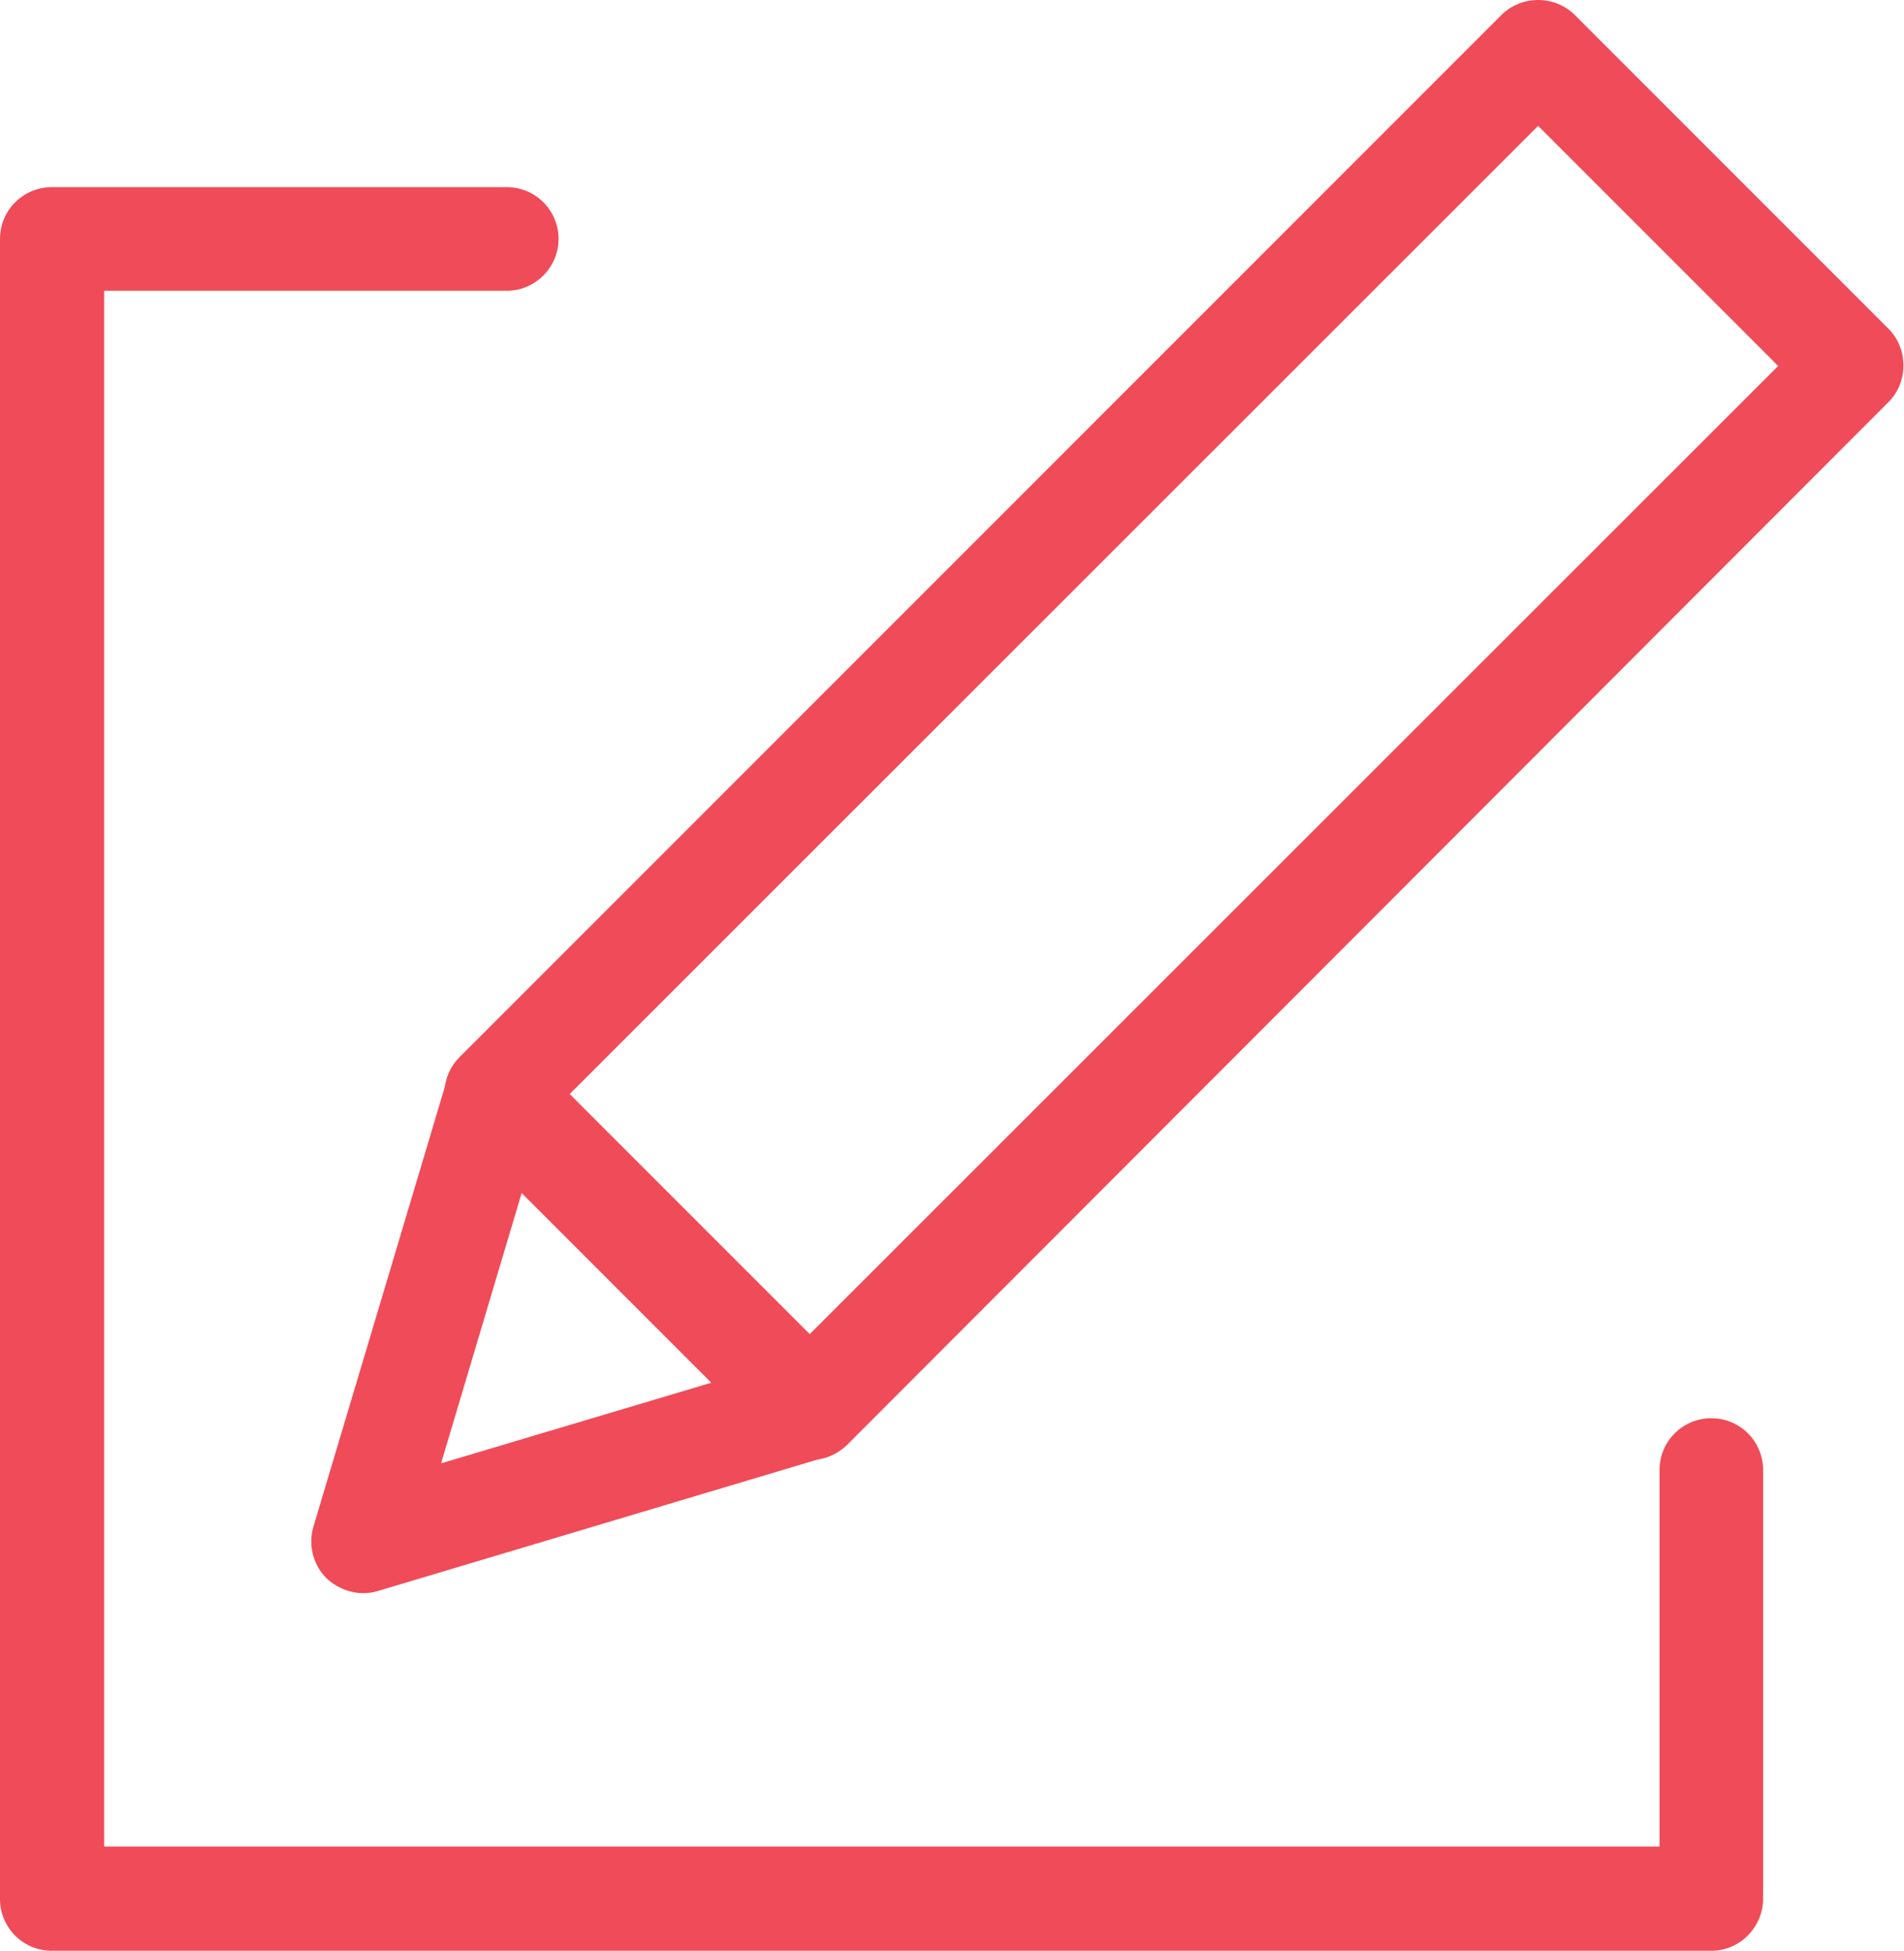 <?xml version="1.0" encoding="utf-8"?>
<!-- Generator: Adobe Illustrator 22.1.0, SVG Export Plug-In . SVG Version: 6.00 Build 0)  -->
<svg version="1.1" id="Layer_1" xmlns="http://www.w3.org/2000/svg" xmlns:xlink="http://www.w3.org/1999/xlink" x="0px" y="0px"
	 viewBox="0 0 341.9 350.2" style="enable-background:new 0 0 341.9 350.2;" xml:space="preserve">
<style type="text/css">
	.st0{fill:#F04B58;}
</style>
<g>
	<g id="XMLID_679_">
		<path id="XMLID_867_" class="st0" d="M307.3,350.2H9.3c-5.2,0-9.3-4.2-9.3-9.3V42.9c0-5.2,4.2-9.3,9.3-9.3H91
			c5.2,0,9.3,4.2,9.3,9.3s-4.2,9.3-9.3,9.3H18.7v279.3h279.3v-67.6c0-5.2,4.2-9.3,9.3-9.3c5.2,0,9.3,4.2,9.3,9.3v76.9
			C316.6,346,312.4,350.2,307.3,350.2z"/>
	</g>
	<g id="XMLID_680_">
		<g id="XMLID_677_">
			<path id="XMLID_864_" class="st0" d="M145.5,262.1c-2.4,0-4.8-0.9-6.6-2.7L82.5,203c-3.6-3.6-3.6-9.6,0-13.2L269.6,2.7
				c3.6-3.6,9.6-3.6,13.2,0l56.3,56.3c3.6,3.6,3.6,9.6,0,13.2L152.1,259.4C150.2,261.2,147.9,262.1,145.5,262.1z M102.3,196.4
				l43.1,43.1L319.3,65.7l-43.1-43.1L102.3,196.4z"/>
		</g>
		<g id="XMLID_678_">
			<path id="XMLID_863_" class="st0" d="M65.2,286c-2.4,0-4.8-1-6.6-2.7c-2.4-2.4-3.3-6-2.3-9.3l24-80.3c1.5-4.9,6.7-7.8,11.6-6.3
				c4.9,1.5,7.8,6.7,6.3,11.6l-19,63.7l63.7-19c4.9-1.5,10.1,1.3,11.6,6.3c1.5,4.9-1.3,10.1-6.3,11.6l-80.3,24
				C67,285.9,66.1,286,65.2,286z"/>
		</g>
	</g>
</g>
</svg>
